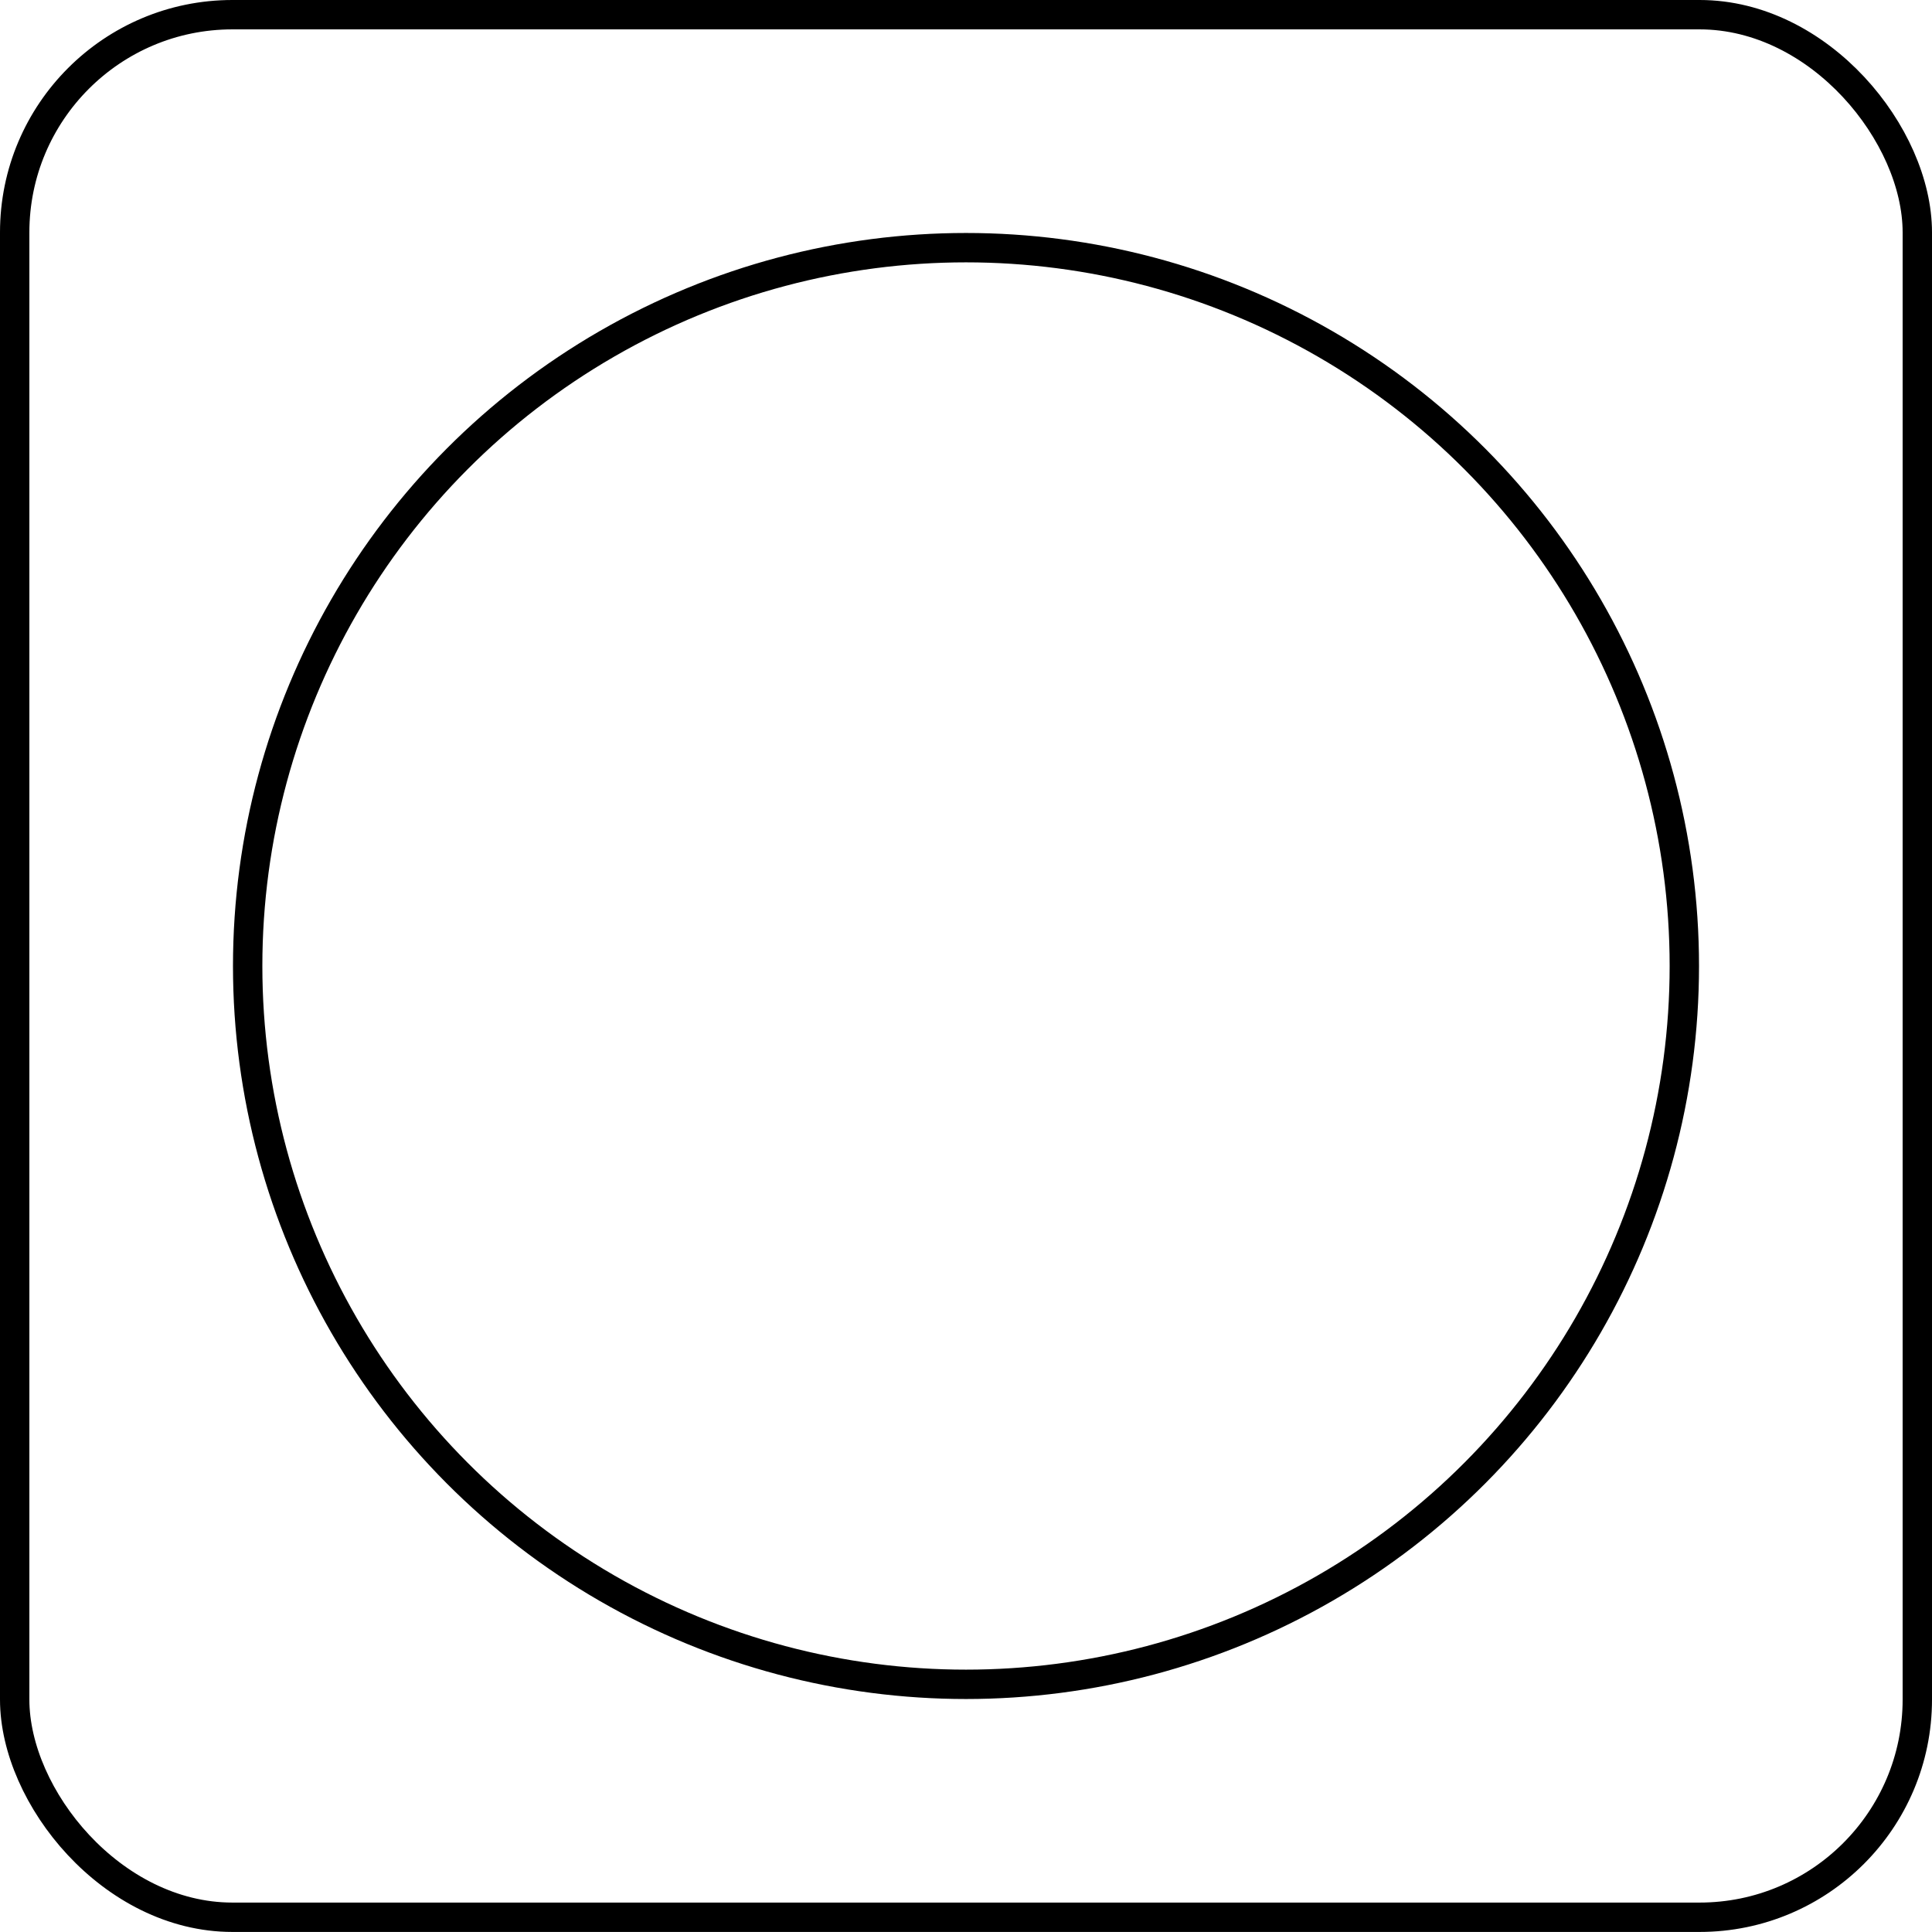 <svg xmlns="http://www.w3.org/2000/svg" width="32.888" height="32.887" viewBox="0 0 32.888 32.887"><g id="Grupo_381" data-name="Grupo 381" transform="translate(-717.876 -3221.44)"><g id="Grupo_277" data-name="Grupo 277" transform="translate(718.126 3221.69)"><rect id="Rect&#xE1;ngulo_71" data-name="Rect&#xE1;ngulo 71" width="32.388" height="32.387" rx="3.706" transform="translate(0 0)" fill="none" stroke="#000" stroke-miterlimit="10" stroke-width="0.5"></rect><ellipse id="Elipse_1" data-name="Elipse 1" cx="12.228" cy="12.228" rx="12.228" ry="12.228" transform="translate(3.966 3.966)" fill="none" stroke="#000" stroke-miterlimit="10" stroke-width="0.5"></ellipse></g></g></svg>